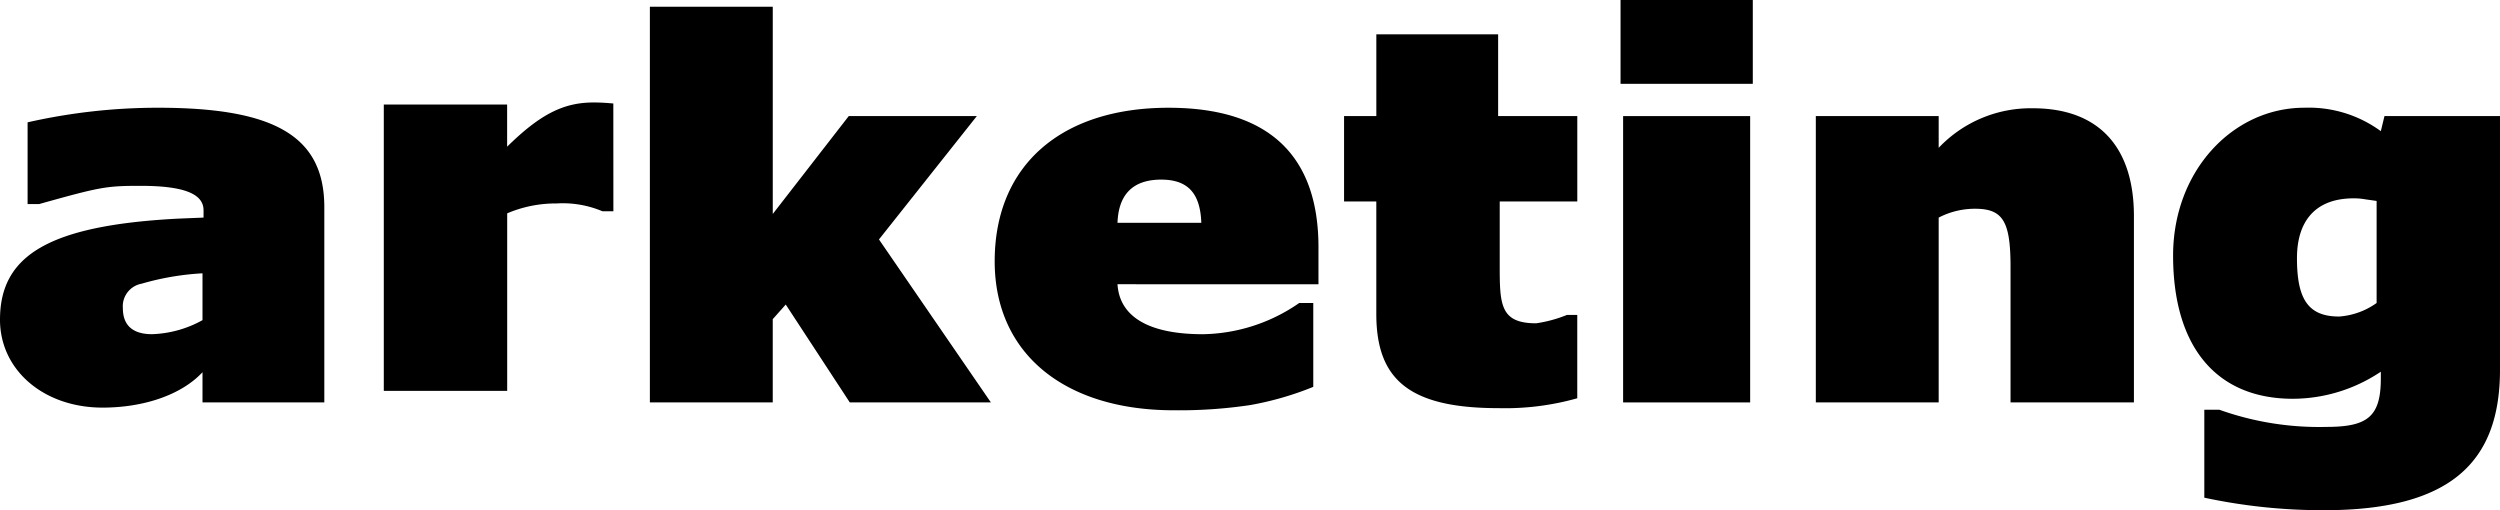 <svg xmlns="http://www.w3.org/2000/svg" width="216.463" height="44.176" viewBox="0 0 216.463 44.176">
  <g id="グループ_5399" data-name="グループ 5399" transform="translate(-497.59 -405.516)">
    <path id="パス_12474" data-name="パス 12474" d="M515.124,363.745c-1.8,1.937-5.047,3.064-8.655,3.064-5.092,0-8.879-3.244-8.879-7.616,0-5.546,4.191-8.16,15.414-8.746l2.211-.091v-.629c0-1.4-1.625-2.12-5.454-2.12-2.976,0-3.471.092-8.791,1.581h-.99v-7.08a50.96,50.96,0,0,1,11.312-1.263c10.1,0,14.379,2.481,14.379,8.612v16.9H515.124Zm0-8.564a23.381,23.381,0,0,0-5.275.9,1.985,1.985,0,0,0-1.621,2.118c0,1.487.856,2.252,2.523,2.252a9.6,9.6,0,0,0,4.373-1.215Z" transform="translate(0 74)"/>
    <path id="パス_12475" data-name="パス 12475" d="M550.7,350.809h-.947a8.815,8.815,0,0,0-3.966-.677,10.727,10.727,0,0,0-4.282.856V366.36H530.821V341.568H541.5v3.65c2.885-2.839,4.913-3.829,7.482-3.829.677,0,1.218.043,1.713.088Z" transform="translate(0 73)"/>
    <path id="パス_12476" data-name="パス 12476" d="M583.386,366.36H571.169l-5.545-8.475-1.126,1.263v7.212H553.86V332.1H564.5v17.941l6.58-8.476h11.09l-8.475,10.683Z" transform="translate(0 74)"/>
    <path id="パス_12477" data-name="パス 12477" d="M594.349,356.126c.179,2.843,2.748,4.328,7.392,4.328a15.012,15.012,0,0,0,8.338-2.7H611.3v7.258a26.886,26.886,0,0,1-5.454,1.576,41.457,41.457,0,0,1-6.626.452c-9.465,0-15.505-4.913-15.505-12.894,0-8.293,5.724-13.3,15.053-13.3,8.791,0,12.982,4.239,12.982,12.083v3.2Zm7.258-5.317c-.091-2.523-1.13-3.741-3.471-3.741-2.435,0-3.7,1.263-3.787,3.741Z" transform="translate(0 74)"/>
    <path id="パス_12478" data-name="パス 12478" d="M613.966,348.959v-7.391h2.794v-7.079h10.546v7.079h6.854v7.391h-6.717v5.411c0,3.471,0,5.139,3.155,5.139a11.4,11.4,0,0,0,2.66-.723h.9V366a23.048,23.048,0,0,1-6.808.856c-7.753,0-10.592-2.478-10.592-8.156v-9.739Z" transform="translate(0 74)"/>
    <path id="パス_12479" data-name="パス 12479" d="M649.356,338.774H637.905v-7.258h11.451Zm-.228,27.586h-11V341.568h11Z" transform="translate(0 74)"/>
    <path id="パス_12480" data-name="パス 12480" d="M682.356,366.36H671.673V354.641c0-3.923-.632-5.05-3.064-5.05a6.812,6.812,0,0,0-3.158.766v16H654.813V341.568h10.638v2.748a10.976,10.976,0,0,1,8.159-3.425c5.682,0,8.746,3.337,8.746,9.332Z" transform="translate(0 74)"/>
    <path id="パス_12481" data-name="パス 12481" d="M714.053,363.521c0,8.023-4.282,12.171-15.235,12.171a48.957,48.957,0,0,1-10.367-1.084v-7.616h1.3A25.667,25.667,0,0,0,699,368.48c3.562,0,4.734-.857,4.734-4.194V363.7a13.729,13.729,0,0,1-7.619,2.344c-6.626,0-10.367-4.506-10.367-12.4,0-7.346,5.184-12.8,11.36-12.8a10.555,10.555,0,0,1,6.626,2.029l.316-1.306h10.006ZM703.37,348.914l-.947-.134a5.693,5.693,0,0,0-1.036-.091c-3.334,0-4.913,1.983-4.913,5.184,0,3.516.947,5.05,3.65,5.05a6.368,6.368,0,0,0,3.246-1.172Z" transform="translate(0 74)"/>
  </g>
</svg>
